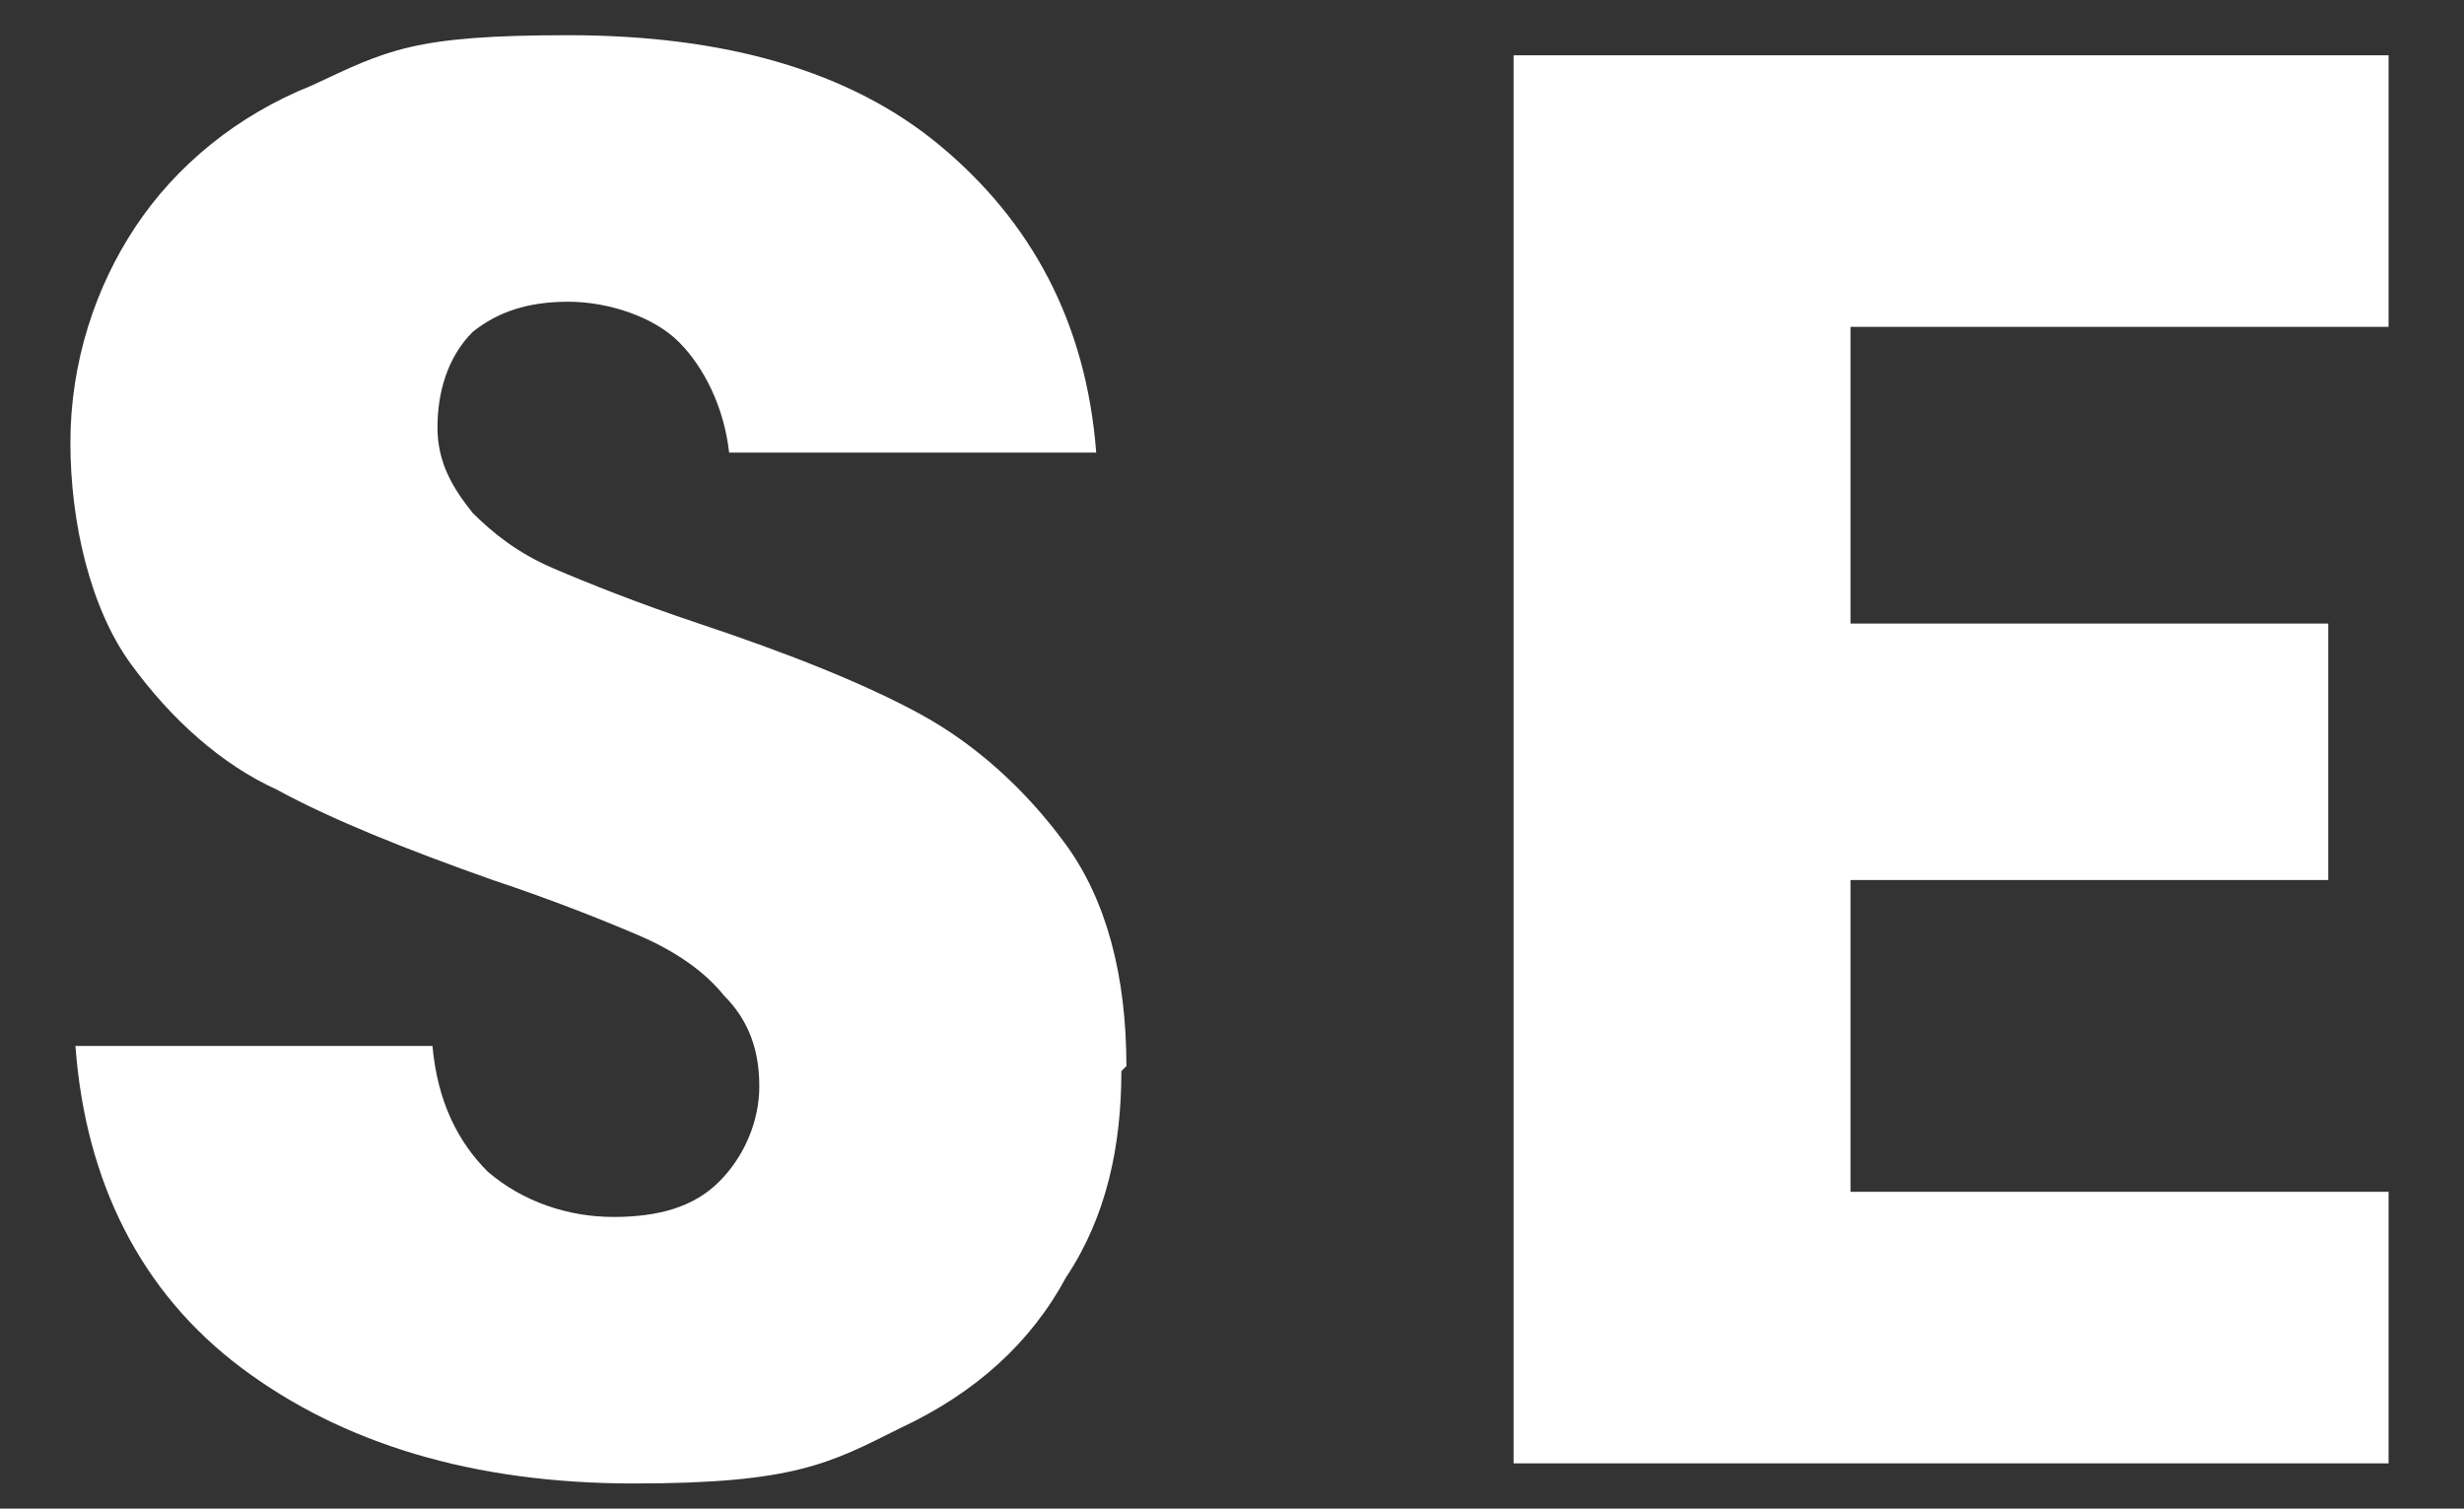 <?xml version="1.0" encoding="UTF-8"?>
<svg id="Layer_1" data-name="Layer 1" xmlns="http://www.w3.org/2000/svg" version="1.1" viewBox="0 0 49 30">
  <rect x="0" y="0" width="49" height="30" fill="#333333" stroke="none"/>
  <defs>
    <style>
      .cls-1 {
        fill: #fff;
        stroke-width: 0px;
      }
    </style>
  </defs>
  <path class="cls-1" d="M22.4,21.2c0-1.8-.4-3.3-1.2-4.4-.8-1.1-1.8-2-2.9-2.6-1.1-.6-2.6-1.2-4.4-1.8-1.2-.4-2.2-.8-2.9-1.1-.7-.3-1.2-.7-1.6-1.1-.4-.5-.7-1-.7-1.7s.2-1.4.7-1.9c.5-.4,1.1-.6,1.9-.6s1.7.3,2.2.8c.5.5.9,1.3,1,2.2h7.3c-.2-2.6-1.3-4.6-3.1-6.1-1.8-1.5-4.3-2.2-7.4-2.2s-3.6.3-5.1,1c-1.5.6-2.7,1.6-3.5,2.8-.8,1.2-1.3,2.7-1.3,4.3s.4,3.3,1.2,4.4c.8,1.1,1.8,2,2.9,2.5,1.1.6,2.6,1.2,4.3,1.8,1.2.4,2.2.8,2.9,1.1.7.3,1.3.7,1.7,1.2.5.5.7,1.1.7,1.8s-.3,1.4-.8,1.9c-.5.5-1.2.7-2.1.7s-1.8-.3-2.5-.9c-.6-.6-1-1.4-1.1-2.5H1.5c.2,2.7,1.3,4.9,3.3,6.4,2,1.5,4.6,2.3,7.8,2.3s3.9-.4,5.3-1.1c1.5-.7,2.6-1.7,3.3-3,.8-1.2,1.1-2.6,1.1-4.1h0Z"/>
  <path class="cls-1" d="M47.5,6.5V1.1h-17.4v28h17.4v-5.4h-10.7v-6.2h9.5v-5.1h-9.5v-5.9h10.7Z"/>
</svg>